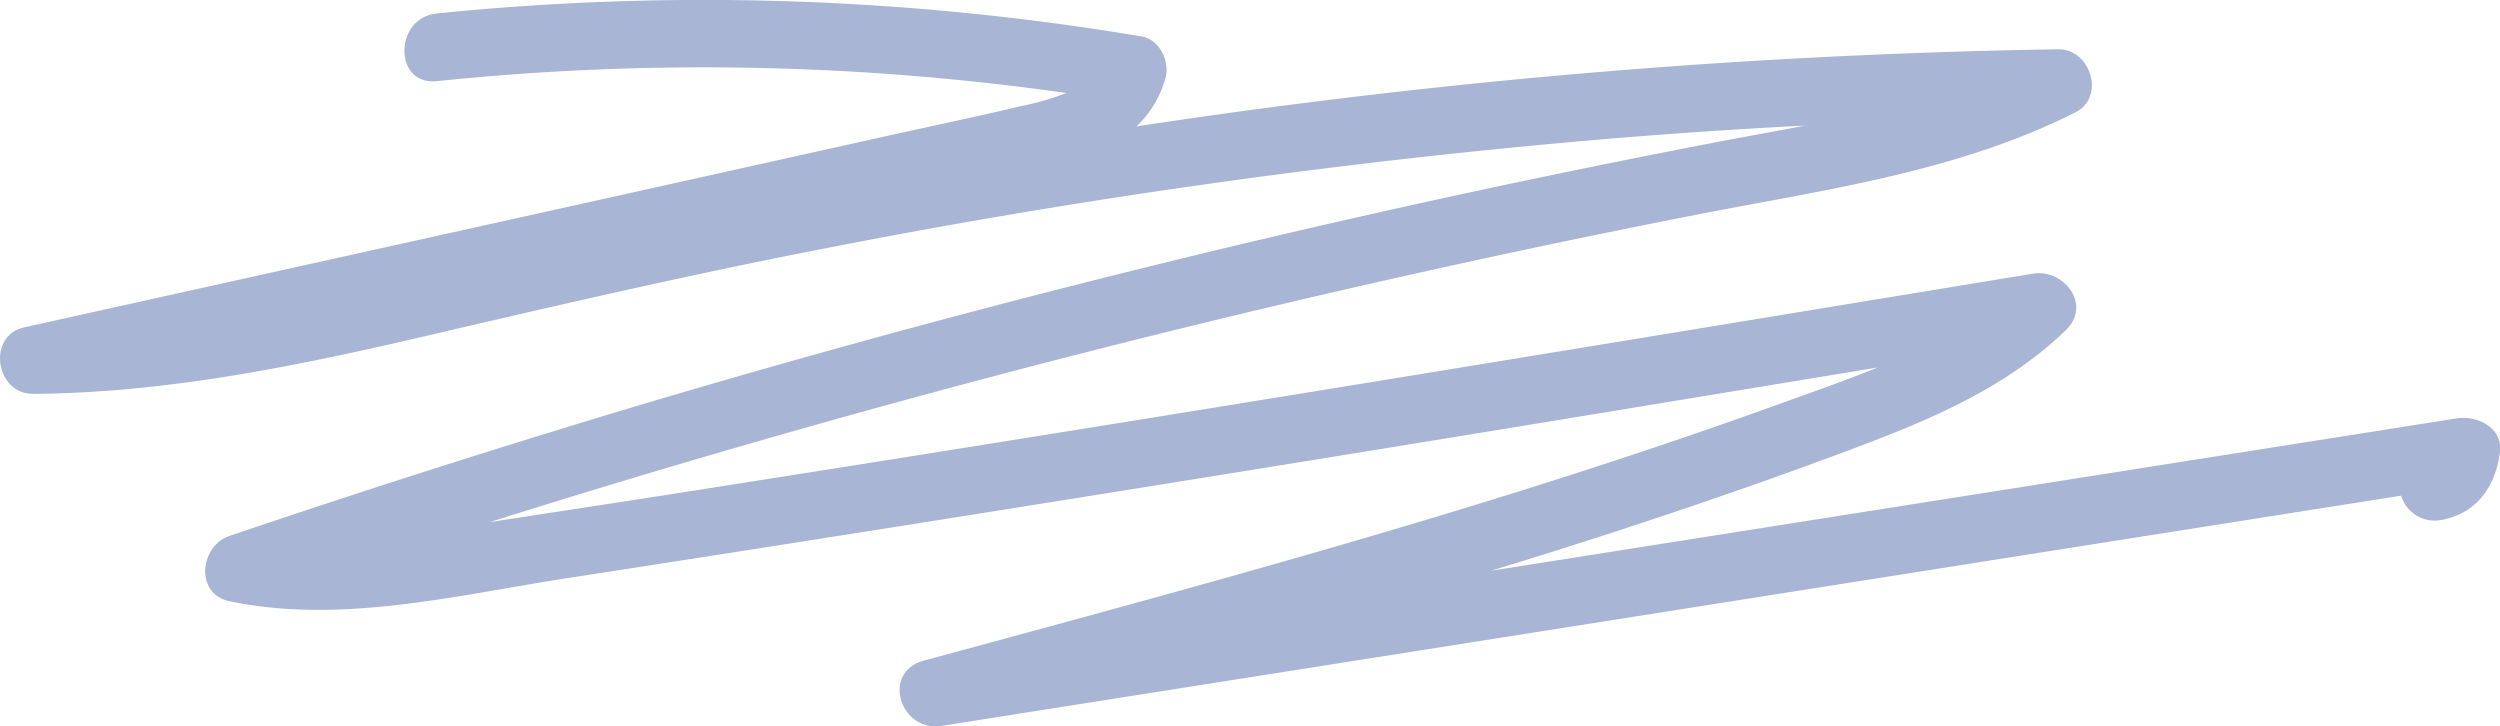 <svg id="Layer_1" data-name="Layer 1" xmlns="http://www.w3.org/2000/svg" viewBox="0 0 369.3 107.24"><defs><style>.cls-1{fill:#1b3e92;opacity:0.38;}</style></defs><path class="cls-1" d="M538.77,239.13,396.09,261.64c2.43-.75,4.87-1.49,7.3-2.25,14.45-4.53,28.81-9.35,43-14.6,12.42-4.59,24.9-9.34,34.6-18.68,3.89-3.75-.27-9.11-4.87-8.35C407.68,229,339.23,240.31,270.68,251l-22.52,3.46A1648.74,1648.74,0,0,1,426.4,209.05c19-3.71,38.51-6.3,56-15.12,4.49-2.27,2.27-9.38-2.53-9.32A1012.46,1012.46,0,0,0,343.72,196a15.56,15.56,0,0,0,4.27-7.13c.69-2.39-.83-5.7-3.49-6.15a390.33,390.33,0,0,0-104.15-3.4c-6.34.65-6.41,10.65,0,10a381.05,381.05,0,0,1,93,1.75A41,41,0,0,1,326.7,193c-7.09,1.67-14.22,3.16-21.32,4.74L263.71,207,179.4,225.69c-5.55,1.23-4.25,9.86,1.33,9.82,19.4-.14,38.44-4,57.25-8.37,19.22-4.49,38.43-8.94,57.8-12.74a1071.76,1071.76,0,0,1,117.1-16.52q14.79-1.24,29.62-2c-4.69.9-9.38,1.73-14,2.62q-27,5.2-53.77,11.29-53.1,12.08-105.33,27.66-30,9-59.68,19.05c-4.35,1.47-5.16,8.56,0,9.64,16.44,3.45,33.64-.9,49.94-3.41q26.44-4.08,52.87-8.27,52.86-8.38,105.66-17.08l35-5.76c-4.93,2-10,3.75-14.91,5.53-13.64,4.92-27.41,9.47-41.26,13.76-28,8.68-56.37,16.32-84.7,24-6.35,1.71-3.55,10.63,2.66,9.64l215.55-34a5.17,5.17,0,0,0,6,3.58c5.26-1,8-5.06,8.6-10.11C545.52,240.38,541.59,238.68,538.77,239.13Z" transform="translate(-175.83 -177.33)"/></svg>